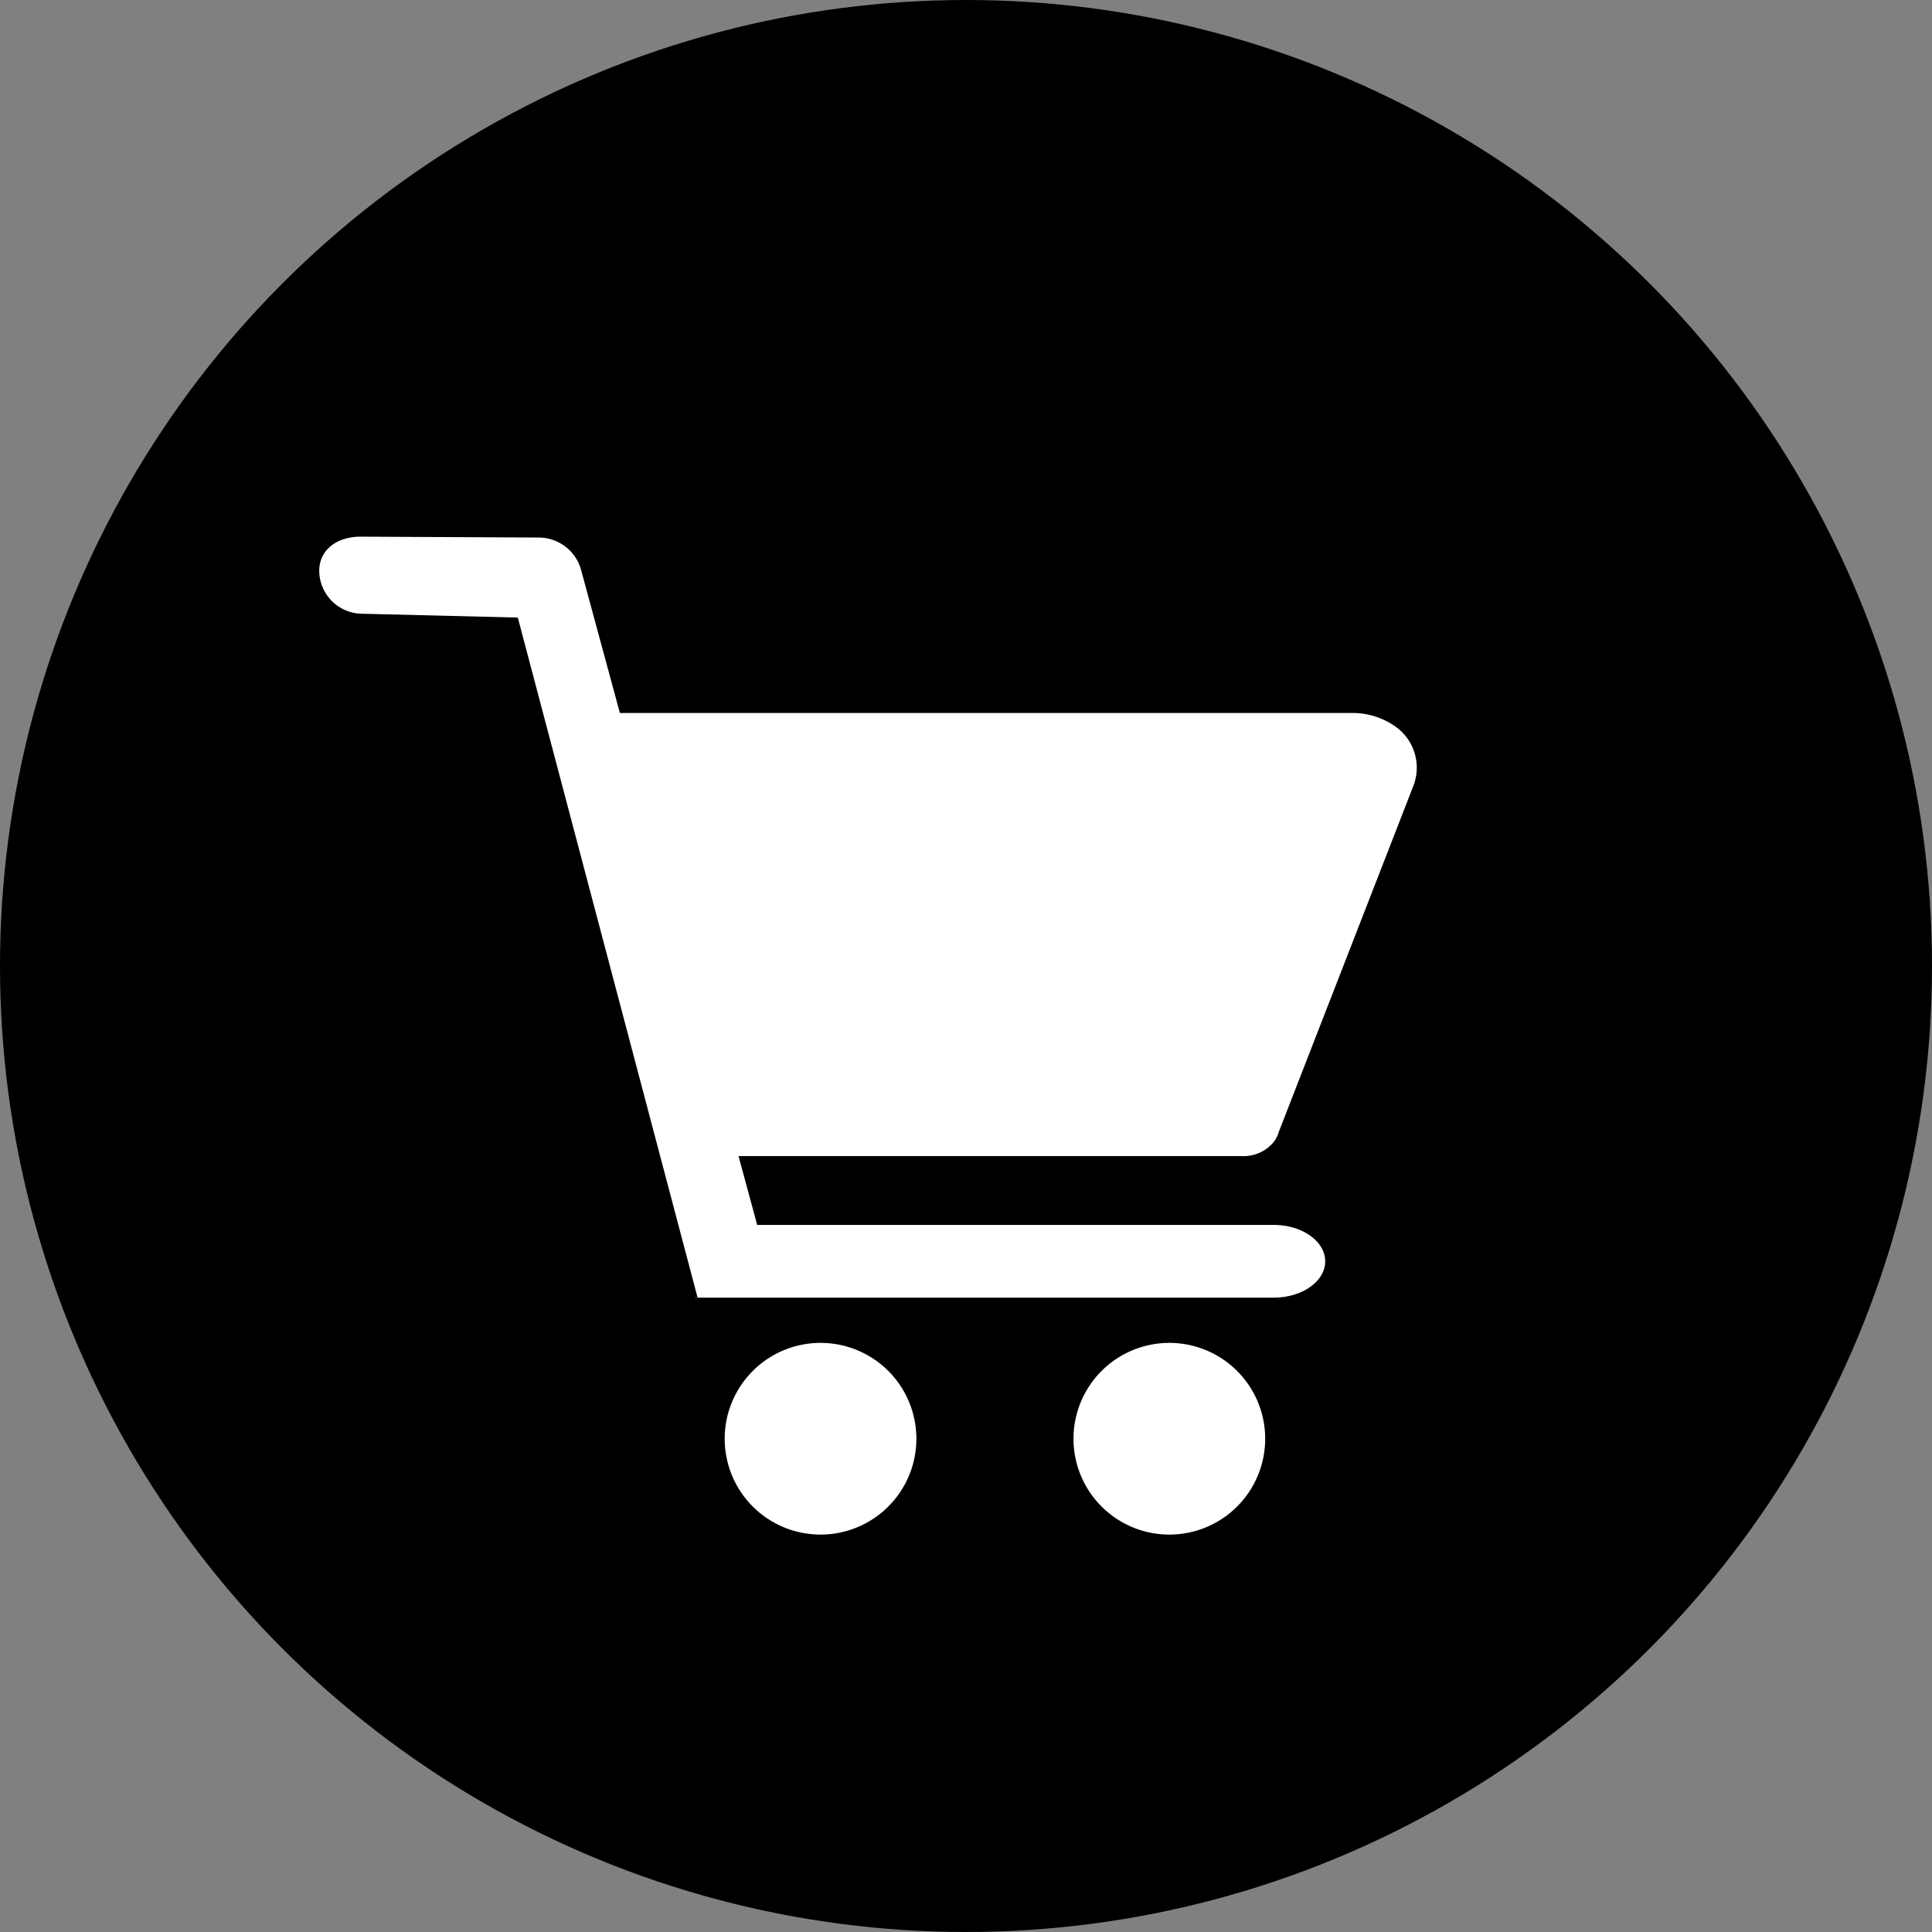 <svg xmlns="http://www.w3.org/2000/svg" xmlns:xlink="http://www.w3.org/1999/xlink" width="144" height="144" viewBox="0 0 144 144">
  <rect x="0" y="0" width="144" height="144" fill="#808080" stroke="none"/>
  <defs>
    <clipPath id="clip-path">
      <rect id="長方形_1732" data-name="長方形 1732" width="81.805" height="74.379" fill="none"/>
    </clipPath>
  </defs>
  <g id="グループ_25940" data-name="グループ 25940" transform="translate(-1201 -8285)">
    <circle id="楕円形_63" data-name="楕円形 63" cx="72" cy="72" r="72" transform="translate(1201 8285)"/>
    <g id="グループ_25824" data-name="グループ 25824" transform="translate(1224.794 8325)" clip-path="url(#clip-path)">
      <path id="パス_29875" data-name="パス 29875" d="M130.907,246.094a7.144,7.144,0,1,0,7.143,7.145,7.144,7.144,0,0,0-7.143-7.145" transform="translate(-93.542 -186.003)" fill="#fff"/>
      <path id="パス_29876" data-name="パス 29876" d="M237.375,246.094a7.144,7.144,0,1,0,7.143,7.145,7.145,7.145,0,0,0-7.143-7.145" transform="translate(-174.012 -186.003)" fill="#fff"/>
      <path id="パス_29877" data-name="パス 29877" d="M114.811,232.305l.131-.033h-.137Z" transform="translate(-86.772 -175.556)" fill="#fff"/>
      <path id="パス_29878" data-name="パス 29878" d="M71.026,45.251a1.74,1.74,0,0,0,.249-.326.006.006,0,0,1,0,0,1.017,1.017,0,0,0,.058-.106,2.182,2.182,0,0,0,.187-.453L81.549,18.579a3.751,3.751,0,0,0-1.331-4.423h0a5.537,5.537,0,0,0-3.2-1.015H22.409L19.492,2.389A3.286,3.286,0,0,0,16.366.065L3.061,0C1.323.006-.006.976,0,2.561a3.223,3.223,0,0,0,3.082,3.18L14.8,6.03l13.4,50.687H71.149c2.114,0,3.83-1.213,3.83-2.706S73.263,51.3,71.149,51.3H32.642l-1.39-5.13H68.875a2.881,2.881,0,0,0,2.151-.922" transform="translate(0)" fill="#fff"/>
    </g>
  </g>
</svg>
